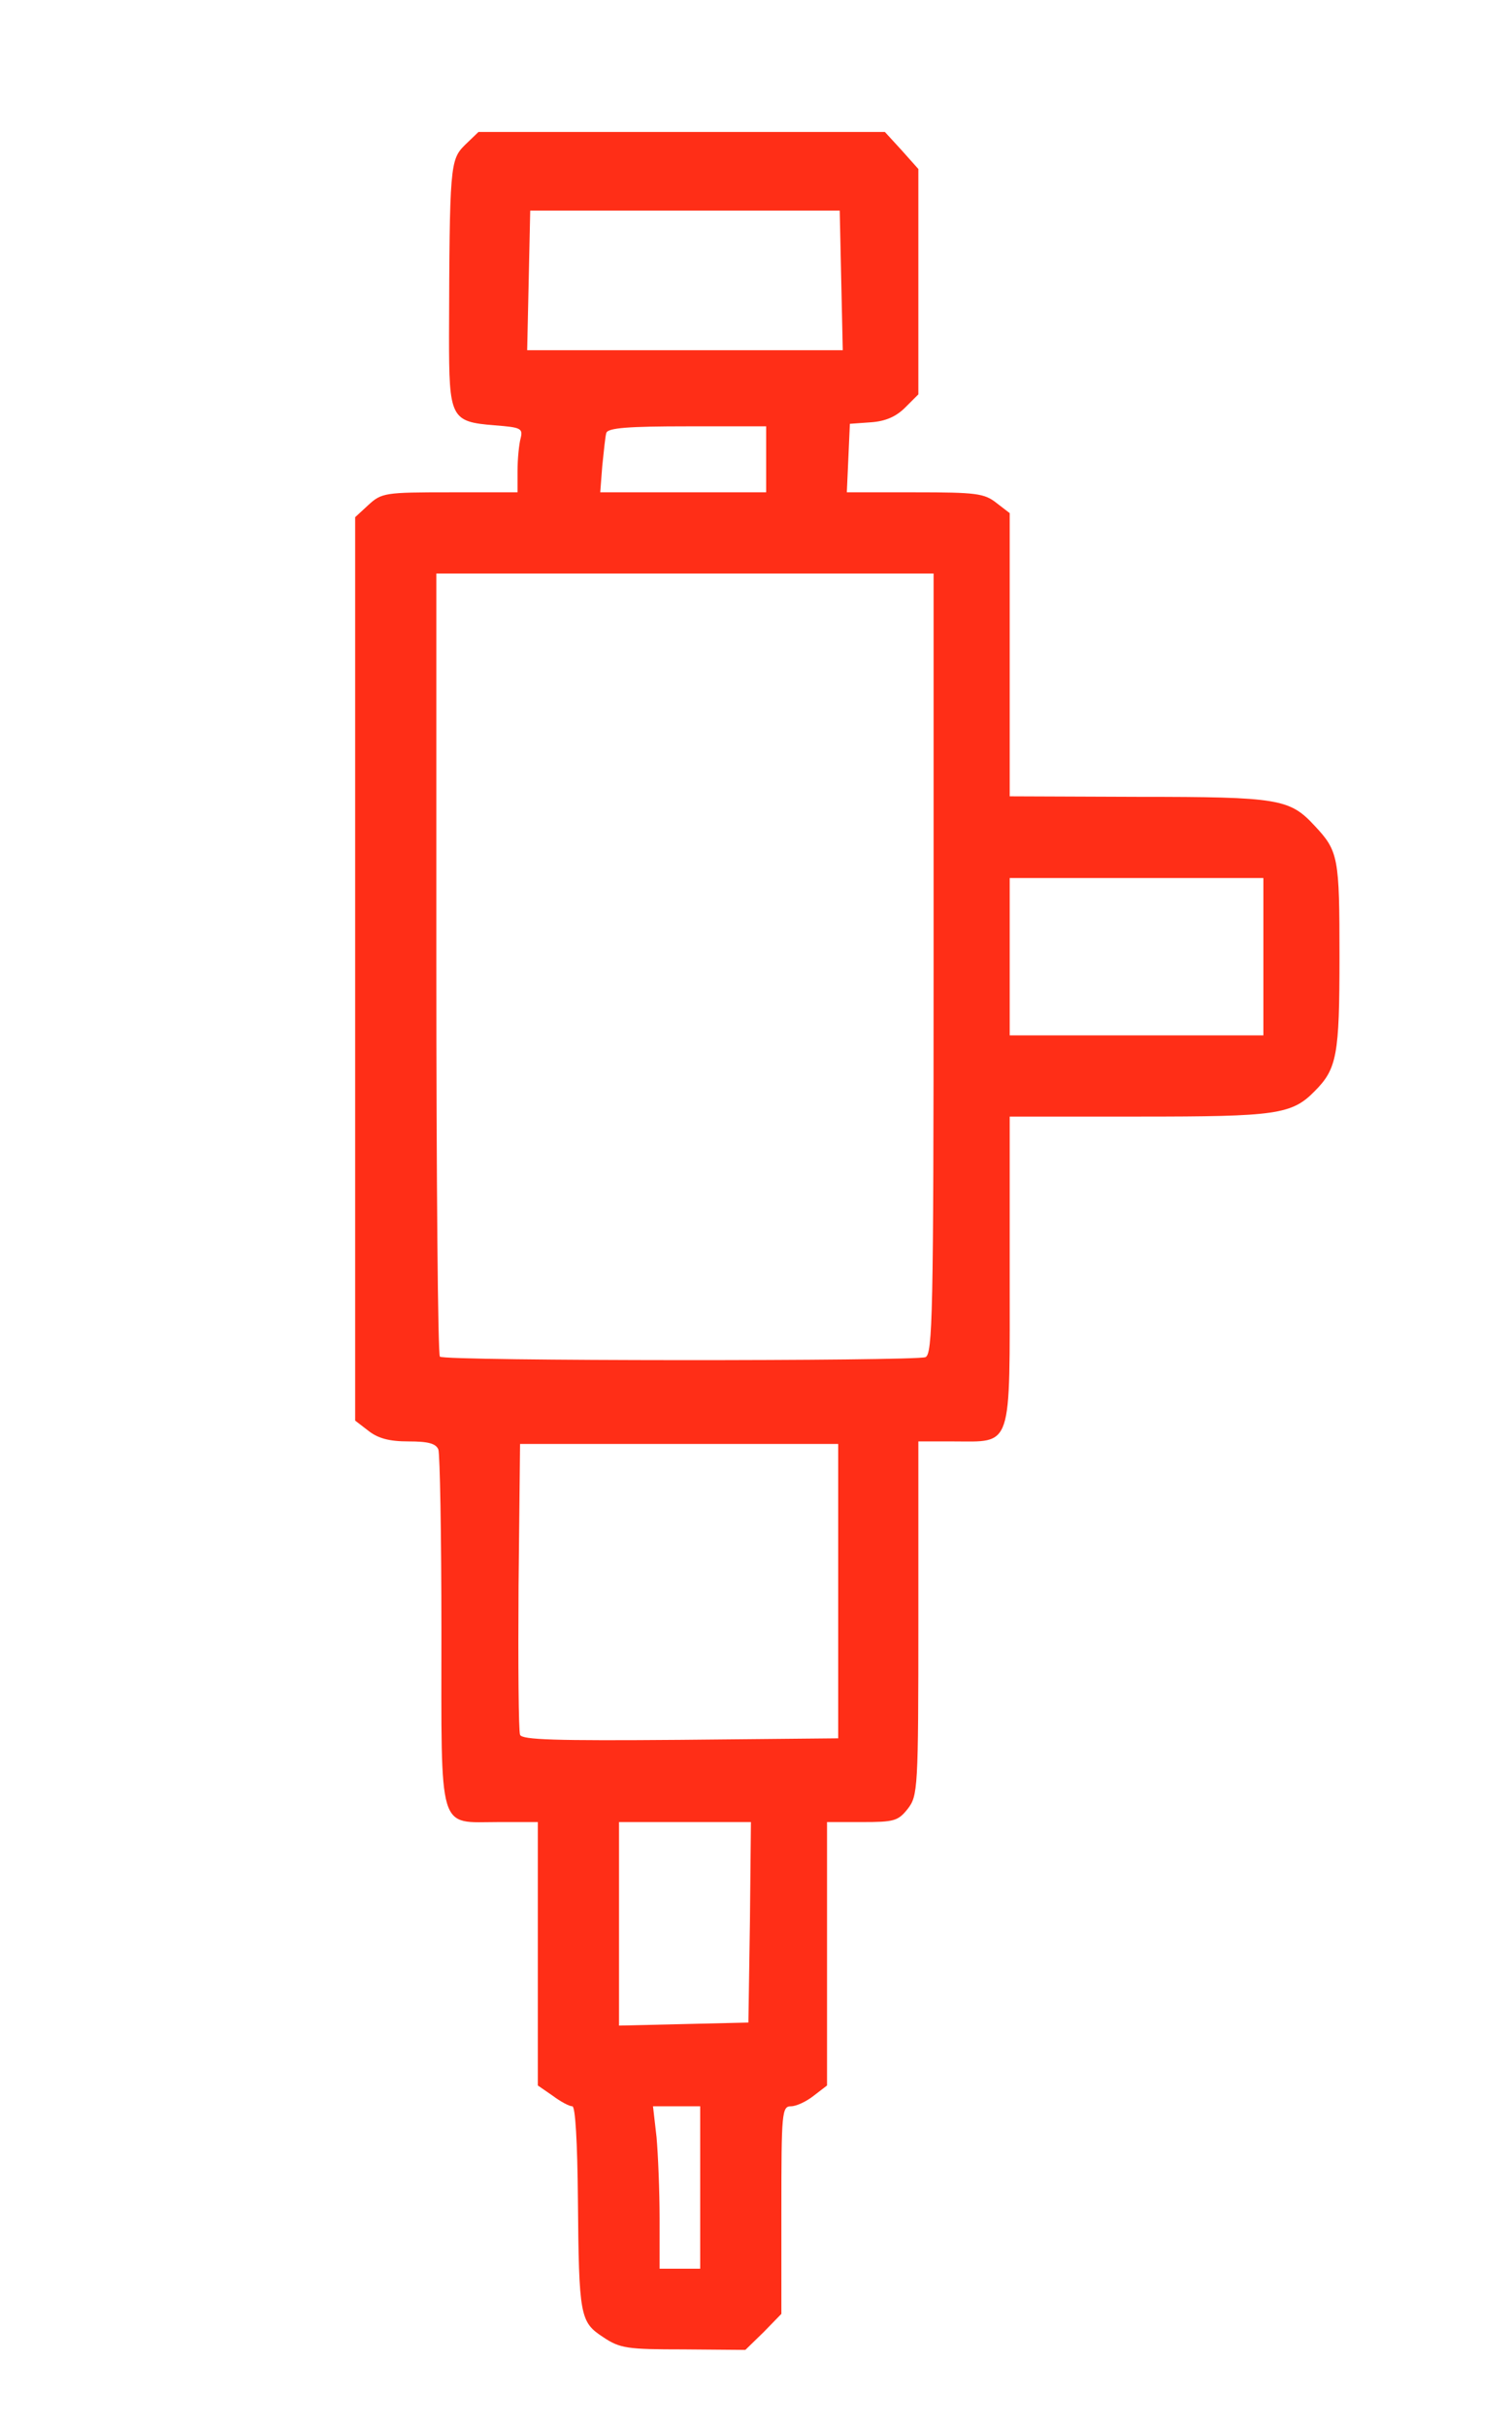 <?xml version="1.0" encoding="utf-8"?>
<!DOCTYPE svg PUBLIC "-//W3C//DTD SVG 1.0//EN" "http://www.w3.org/TR/2001/REC-SVG-20010904/DTD/svg10.dtd">
<svg version="1.0" xmlns="http://www.w3.org/2000/svg" width="298px" height="478px" viewBox="0 0 298 478" preserveAspectRatio="xMidYMid meet">
 <g fill="#FF2E17">
  <path d="M 118.9 460.5 c -4.6 -3 -4.8 -4.1 -5 -27.2 -0.1 -11.2 -0.5 -18.3 -1.1 -18.3 -0.6 0 -2.3 -0.9 -3.9 -2.1 l -2.9 -2 0 -26 0 -25.9 -7.8 0 c -12 0 -11.2 2.7 -11.2 -37.7 0 -18.8 -0.3 -34.8 -0.6 -35.7 -0.5 -1.2 -2 -1.6 -5.9 -1.6 -3.8 0 -6 -0.6 -7.9 -2.1 l -2.6 -2 0 -89 0 -89 2.6 -2.4 c 2.6 -2.4 3.3 -2.5 16 -2.5 l 13.4 0 0 -4.2 c 0 -2.4 0.3 -5.3 0.6 -6.4 0.5 -2 0.1 -2.2 -5.1 -2.6 -8.7 -0.7 -9 -1.4 -9 -17.6 0.1 -33.5 0.2 -34.7 3.1 -37.6 l 2.7 -2.6 40 0 40.1 0 3.3 3.6 3.3 3.7 0 22.2 0 22.2 -2.6 2.6 c -1.8 1.8 -3.9 2.7 -6.7 2.9 l -4.2 0.3 -0.3 6.8 -0.3 6.7 13.4 0 c 12.1 0 13.7 0.2 16.1 2.1 l 2.6 2 0 27.9 0 27.9 25.4 0.1 c 27.7 0 29.8 0.4 34.7 5.7 4.7 5 4.9 6.2 4.9 25.8 0 19.4 -0.5 22.1 -4.9 26.5 -4.5 4.6 -7.6 5 -34.5 5 l -25.6 0 0 30.4 c 0 35.6 0.7 33.6 -11.2 33.6 l -6.8 0 0 34.9 c 0 33.7 -0.1 34.9 -2.1 37.5 -1.9 2.4 -2.7 2.6 -9 2.6 l -6.9 0 0 25.9 0 26 -2.6 2 c -1.5 1.2 -3.5 2.1 -4.5 2.1 -1.8 0 -1.9 1.2 -1.9 20.5 l 0 20.4 -3.5 3.6 -3.6 3.5 -12.2 -0.1 c -11.1 0 -12.5 -0.2 -15.8 -2.4 z  m 19.1 -29.5 l 0 -16 -4.6 0 -4.7 0 0.7 6.1 c 0.3 3.4 0.6 10.6 0.6 16 l 0 9.9 4 0 4 0 0 -16 z  m 9.8 -52.2 l 0.2 -19.8 -13 0 -13 0 0 20 0 20.1 12.8 -0.3 12.7 -0.3 0.3 -19.7 z  m 17.4 -65.3 l 0 -29 -31.4 0 -31.3 0 -0.3 28 c -0.1 15.4 0 28.5 0.3 29.3 0.3 1 7 1.2 31.6 1 l 31.1 -0.3 0 -29 z  m 17.2 -46.1 c 1.4 -0.6 1.6 -8.3 1.6 -77.5 l 0 -76.9 -49 0 -49 0 0 76.8 c 0 42.3 0.3 77.2 0.7 77.5 0.8 0.9 93.6 0.9 95.7 0.1 z  m 66.6 -78.9 l 0 -15.5 -25 0 -25 0 0 15.5 0 15.5 25 0 25 0 0 -15.5 z  m -98 -98 l 0 -6.5 -15.5 0 c -11.6 0 -15.7 0.3 -16 1.3 -0.2 0.6 -0.5 3.6 -0.8 6.5 l -0.4 5.2 16.3 0 16.4 0 0 -6.5 z  m 14.8 -35.2 l -0.3 -13.8 -30.5 0 -30.5 0 -0.3 13.8 -0.3 13.7 31.1 0 31.1 0 -0.3 -13.7 z "/>
 </g>
</svg>